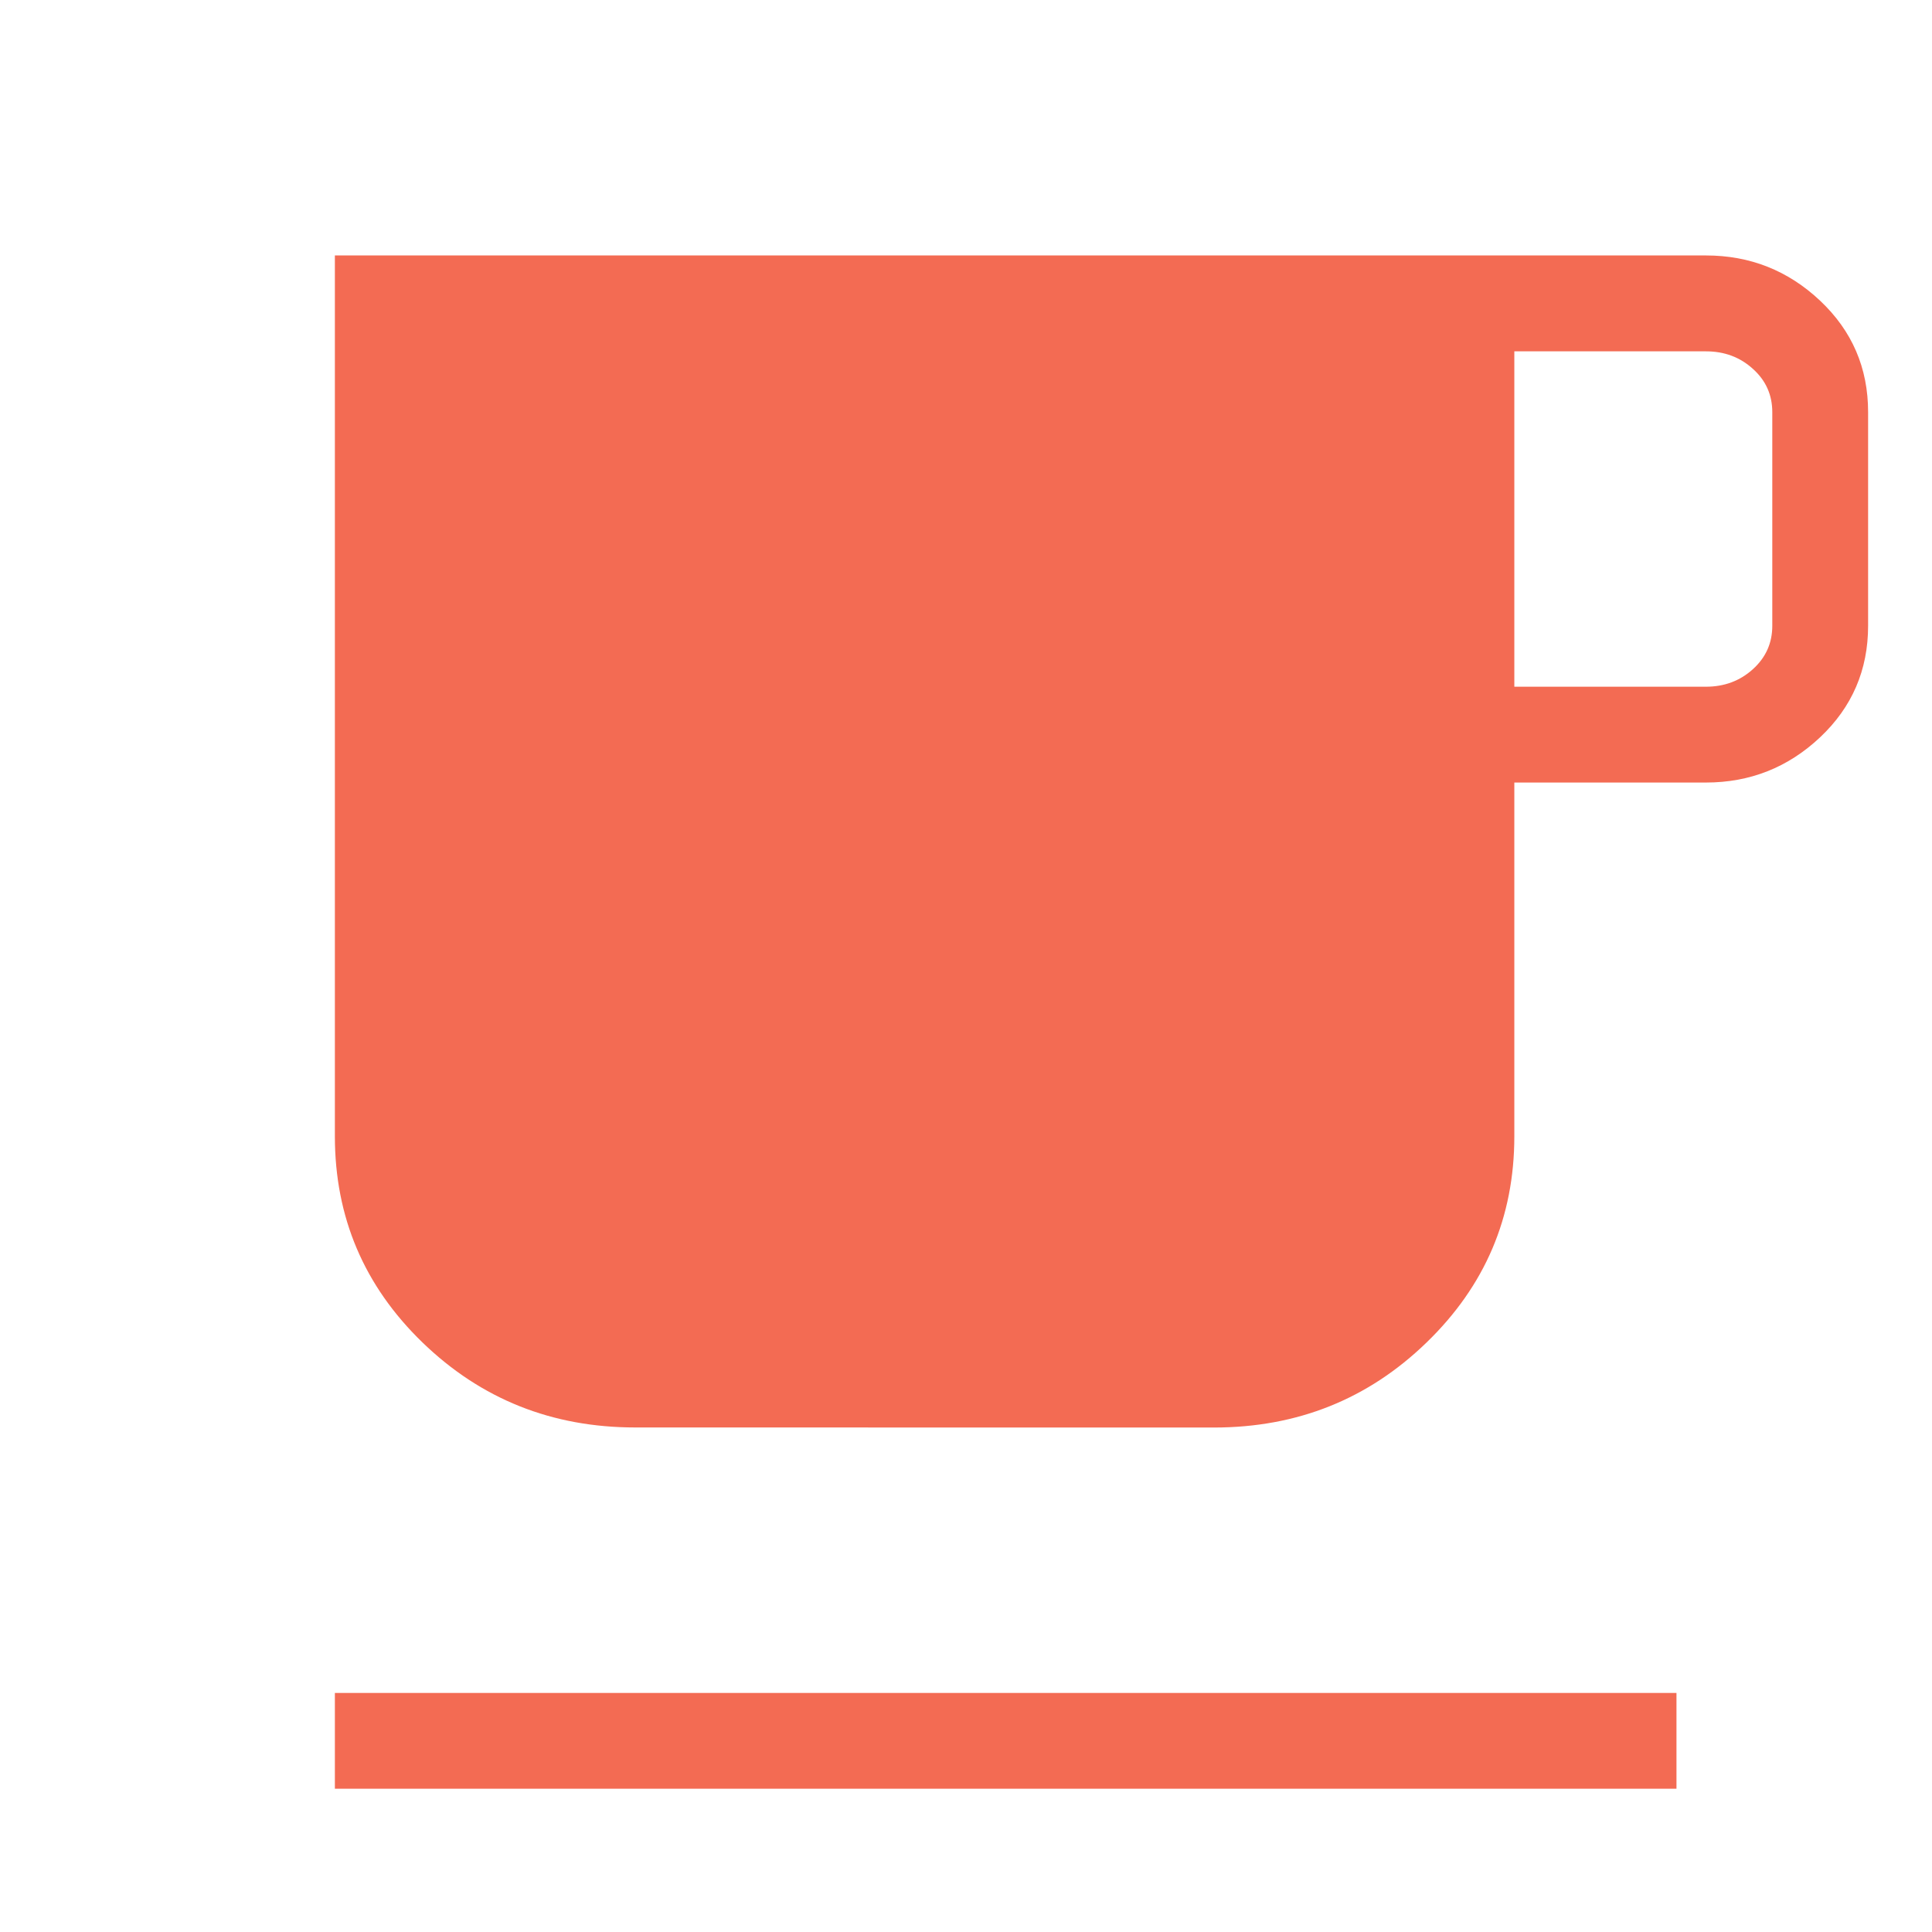 <svg width="27" height="27" viewBox="0 0 27 27" fill="none" xmlns="http://www.w3.org/2000/svg">
<g clip-path="url(#clip0_729_306)">
<path d="M4.68 24.998V23.659H23.429V24.998H4.68ZM8.878 19.949C7.714 19.949 6.723 19.553 5.905 18.762C5.088 17.971 4.68 17.011 4.68 15.88V3.57H23.841C24.457 3.57 24.989 3.781 25.436 4.202C25.884 4.624 26.107 5.143 26.107 5.759V8.746C26.107 9.362 25.884 9.882 25.436 10.304C24.989 10.725 24.457 10.936 23.841 10.936H21.163V15.88C21.163 17.011 20.754 17.971 19.936 18.762C19.119 19.554 18.129 19.95 16.964 19.95L8.878 19.949ZM21.163 9.597H23.841C24.098 9.597 24.317 9.515 24.497 9.352C24.678 9.188 24.768 8.987 24.768 8.746V5.76C24.768 5.519 24.678 5.317 24.497 5.155C24.317 4.991 24.098 4.91 23.841 4.91H21.163V9.597Z" fill="#F36B53"/>
</g>
<defs>
<clipPath id="clip0_729_306">
<rect width="26.785" height="26.785" fill="white"/>
</clipPath>
</defs>
</svg>
